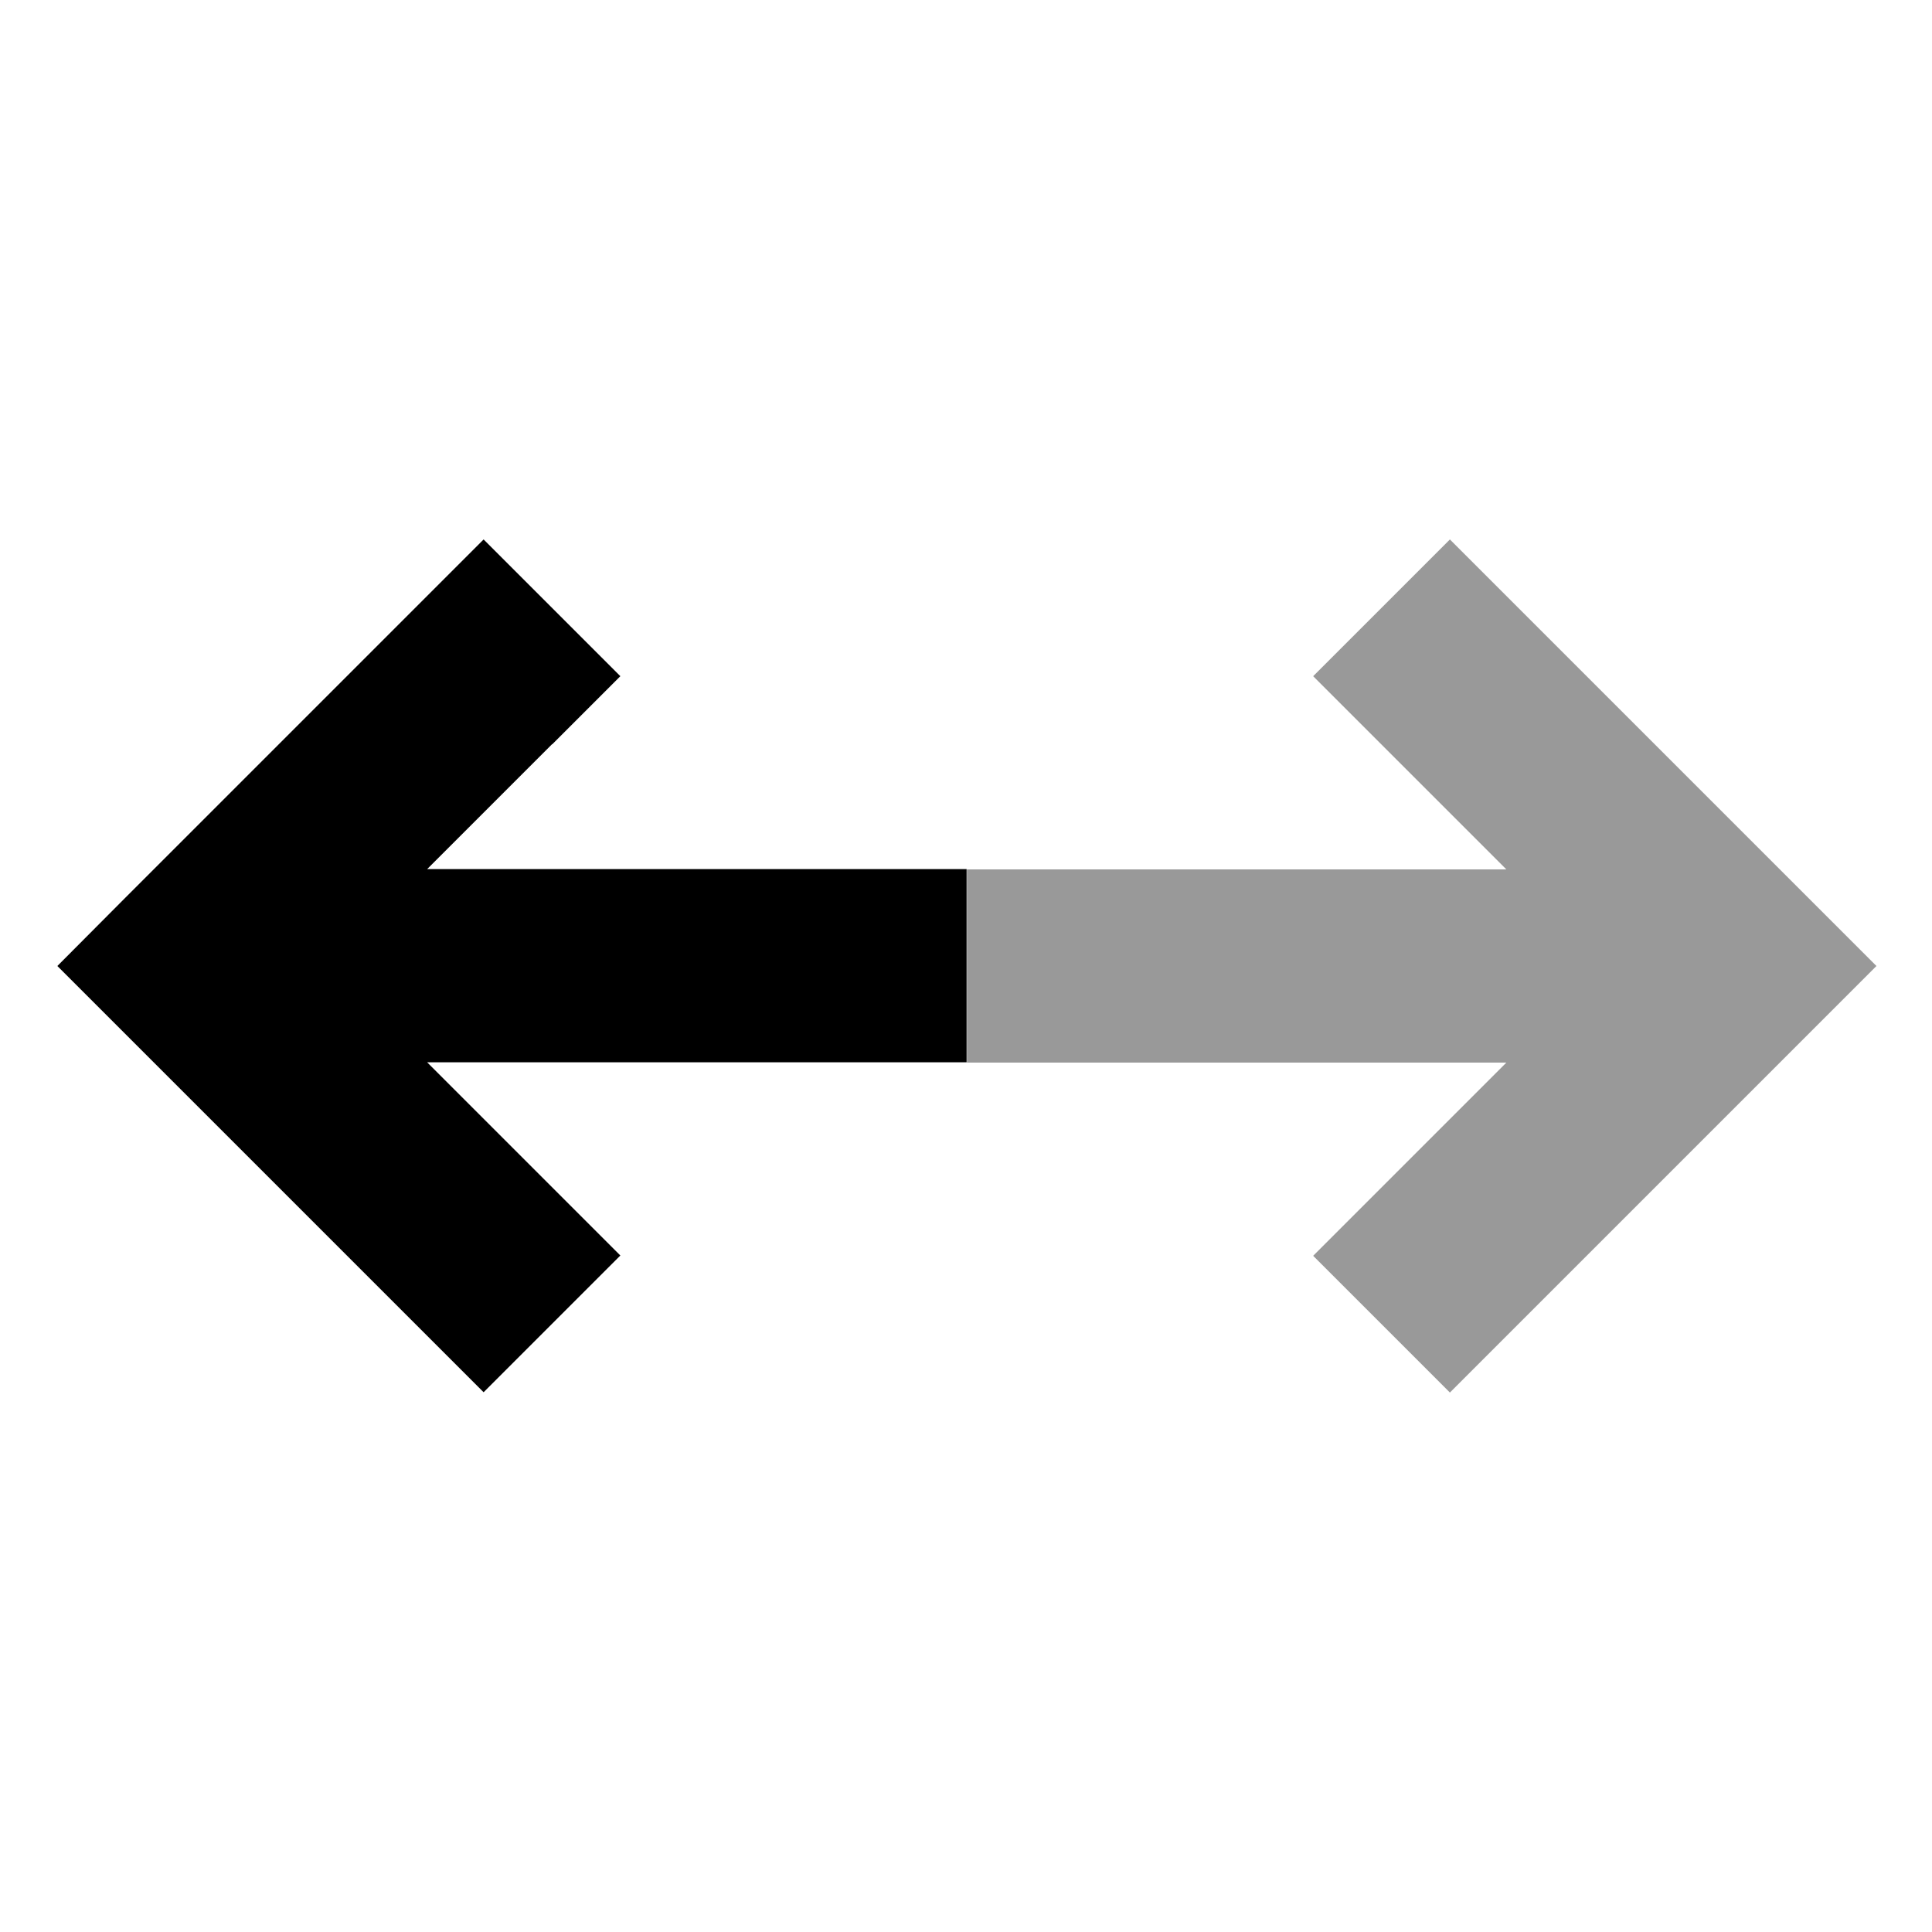 <svg xmlns="http://www.w3.org/2000/svg" viewBox="0 0 640 640"><!--! Font Awesome Pro 7.1.0 by @fontawesome - https://fontawesome.com License - https://fontawesome.com/license (Commercial License) Copyright 2025 Fonticons, Inc. --><path opacity=".4" fill="currentColor" d="M320.3 288L320.3 352L499 352L435 416L480.3 461.3L621.6 320C618.7 317.1 579.2 277.6 503 201.4L480.3 178.7L435 224C447 236 468.3 257.3 499 288L320.3 288z"/><path fill="currentColor" d="M182.9 246.6L205.5 224L160.2 178.7C157.3 181.6 117.8 221.1 41.6 297.3L19 320C21.9 322.9 61.4 362.4 137.6 438.6L160.2 461.2L205.5 415.9C193.5 403.9 172.2 382.6 141.5 351.9L320.2 351.9L320.2 287.9L141.5 287.9L182.9 246.5z"/></svg>